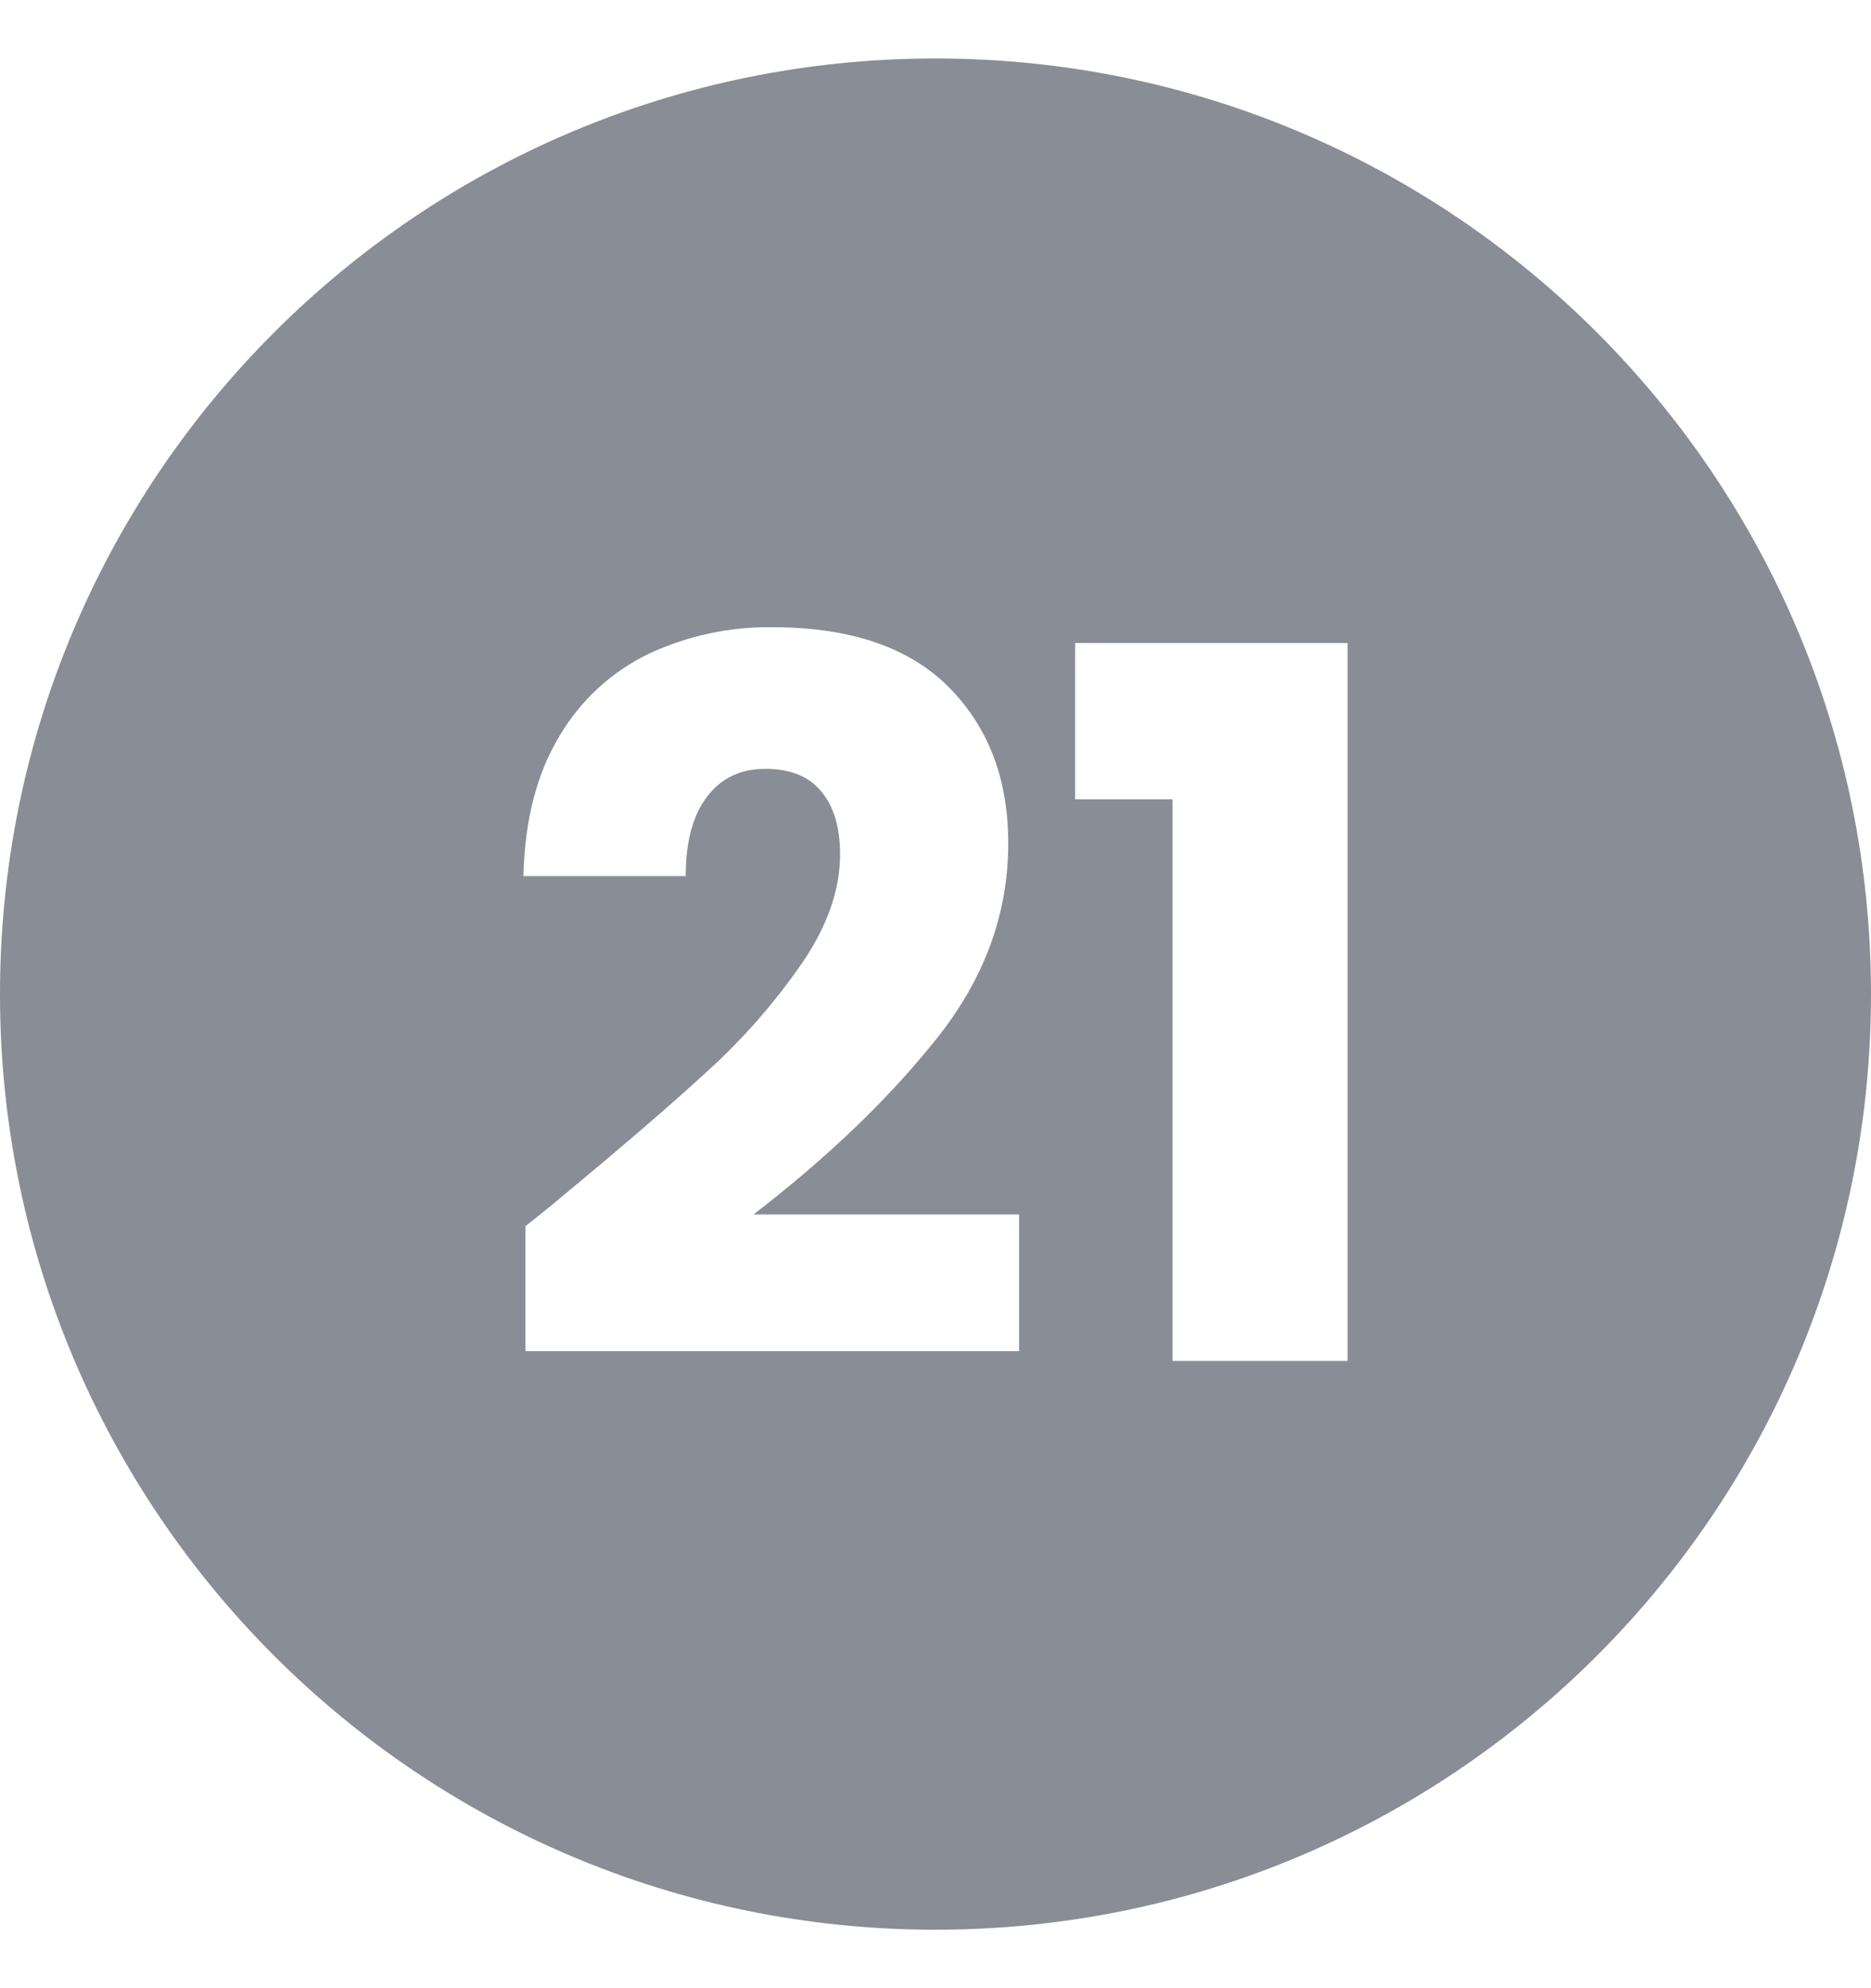 <svg width="16" height="17" viewBox="0 0 16 17" fill="none" xmlns="http://www.w3.org/2000/svg">
<g clip-path="url(#clip0_2001_4139)">
<path d="M8 0.5C3.582 0.5 0 4.082 0 8.5C0 12.918 3.582 16.5 8 16.5C12.418 16.5 16 12.918 16 8.5C16 4.082 12.418 0.5 8 0.5ZM8.715 11.553H4.493V10.485C4.661 10.351 4.748 10.281 4.755 10.274C4.755 10.274 4.754 10.274 4.754 10.274C5.303 9.82 5.736 9.448 6.053 9.156C6.355 8.882 6.624 8.574 6.856 8.239C7.075 7.92 7.184 7.609 7.184 7.306C7.184 7.076 7.131 6.897 7.024 6.768C6.918 6.638 6.758 6.574 6.545 6.574C6.332 6.574 6.165 6.654 6.045 6.814C5.924 6.974 5.864 7.199 5.864 7.491H4.476C4.487 7.014 4.59 6.616 4.783 6.296C4.962 5.99 5.229 5.744 5.548 5.59C5.879 5.436 6.239 5.358 6.604 5.363C7.271 5.363 7.774 5.534 8.114 5.876C8.453 6.218 8.623 6.664 8.622 7.213C8.622 7.813 8.418 8.37 8.008 8.883C7.599 9.396 7.078 9.896 6.444 10.384H8.715V11.553ZM11.524 11.637H10.027V6.835H9.194V5.498H11.524V11.637Z" fill="#898D96"/>
</g>
<defs>
<clipPath id="clip0_2001_4139">
<rect width="16" height="16" fill="white" transform="translate(0 0.5)"/>
</clipPath>
</defs>
</svg>
